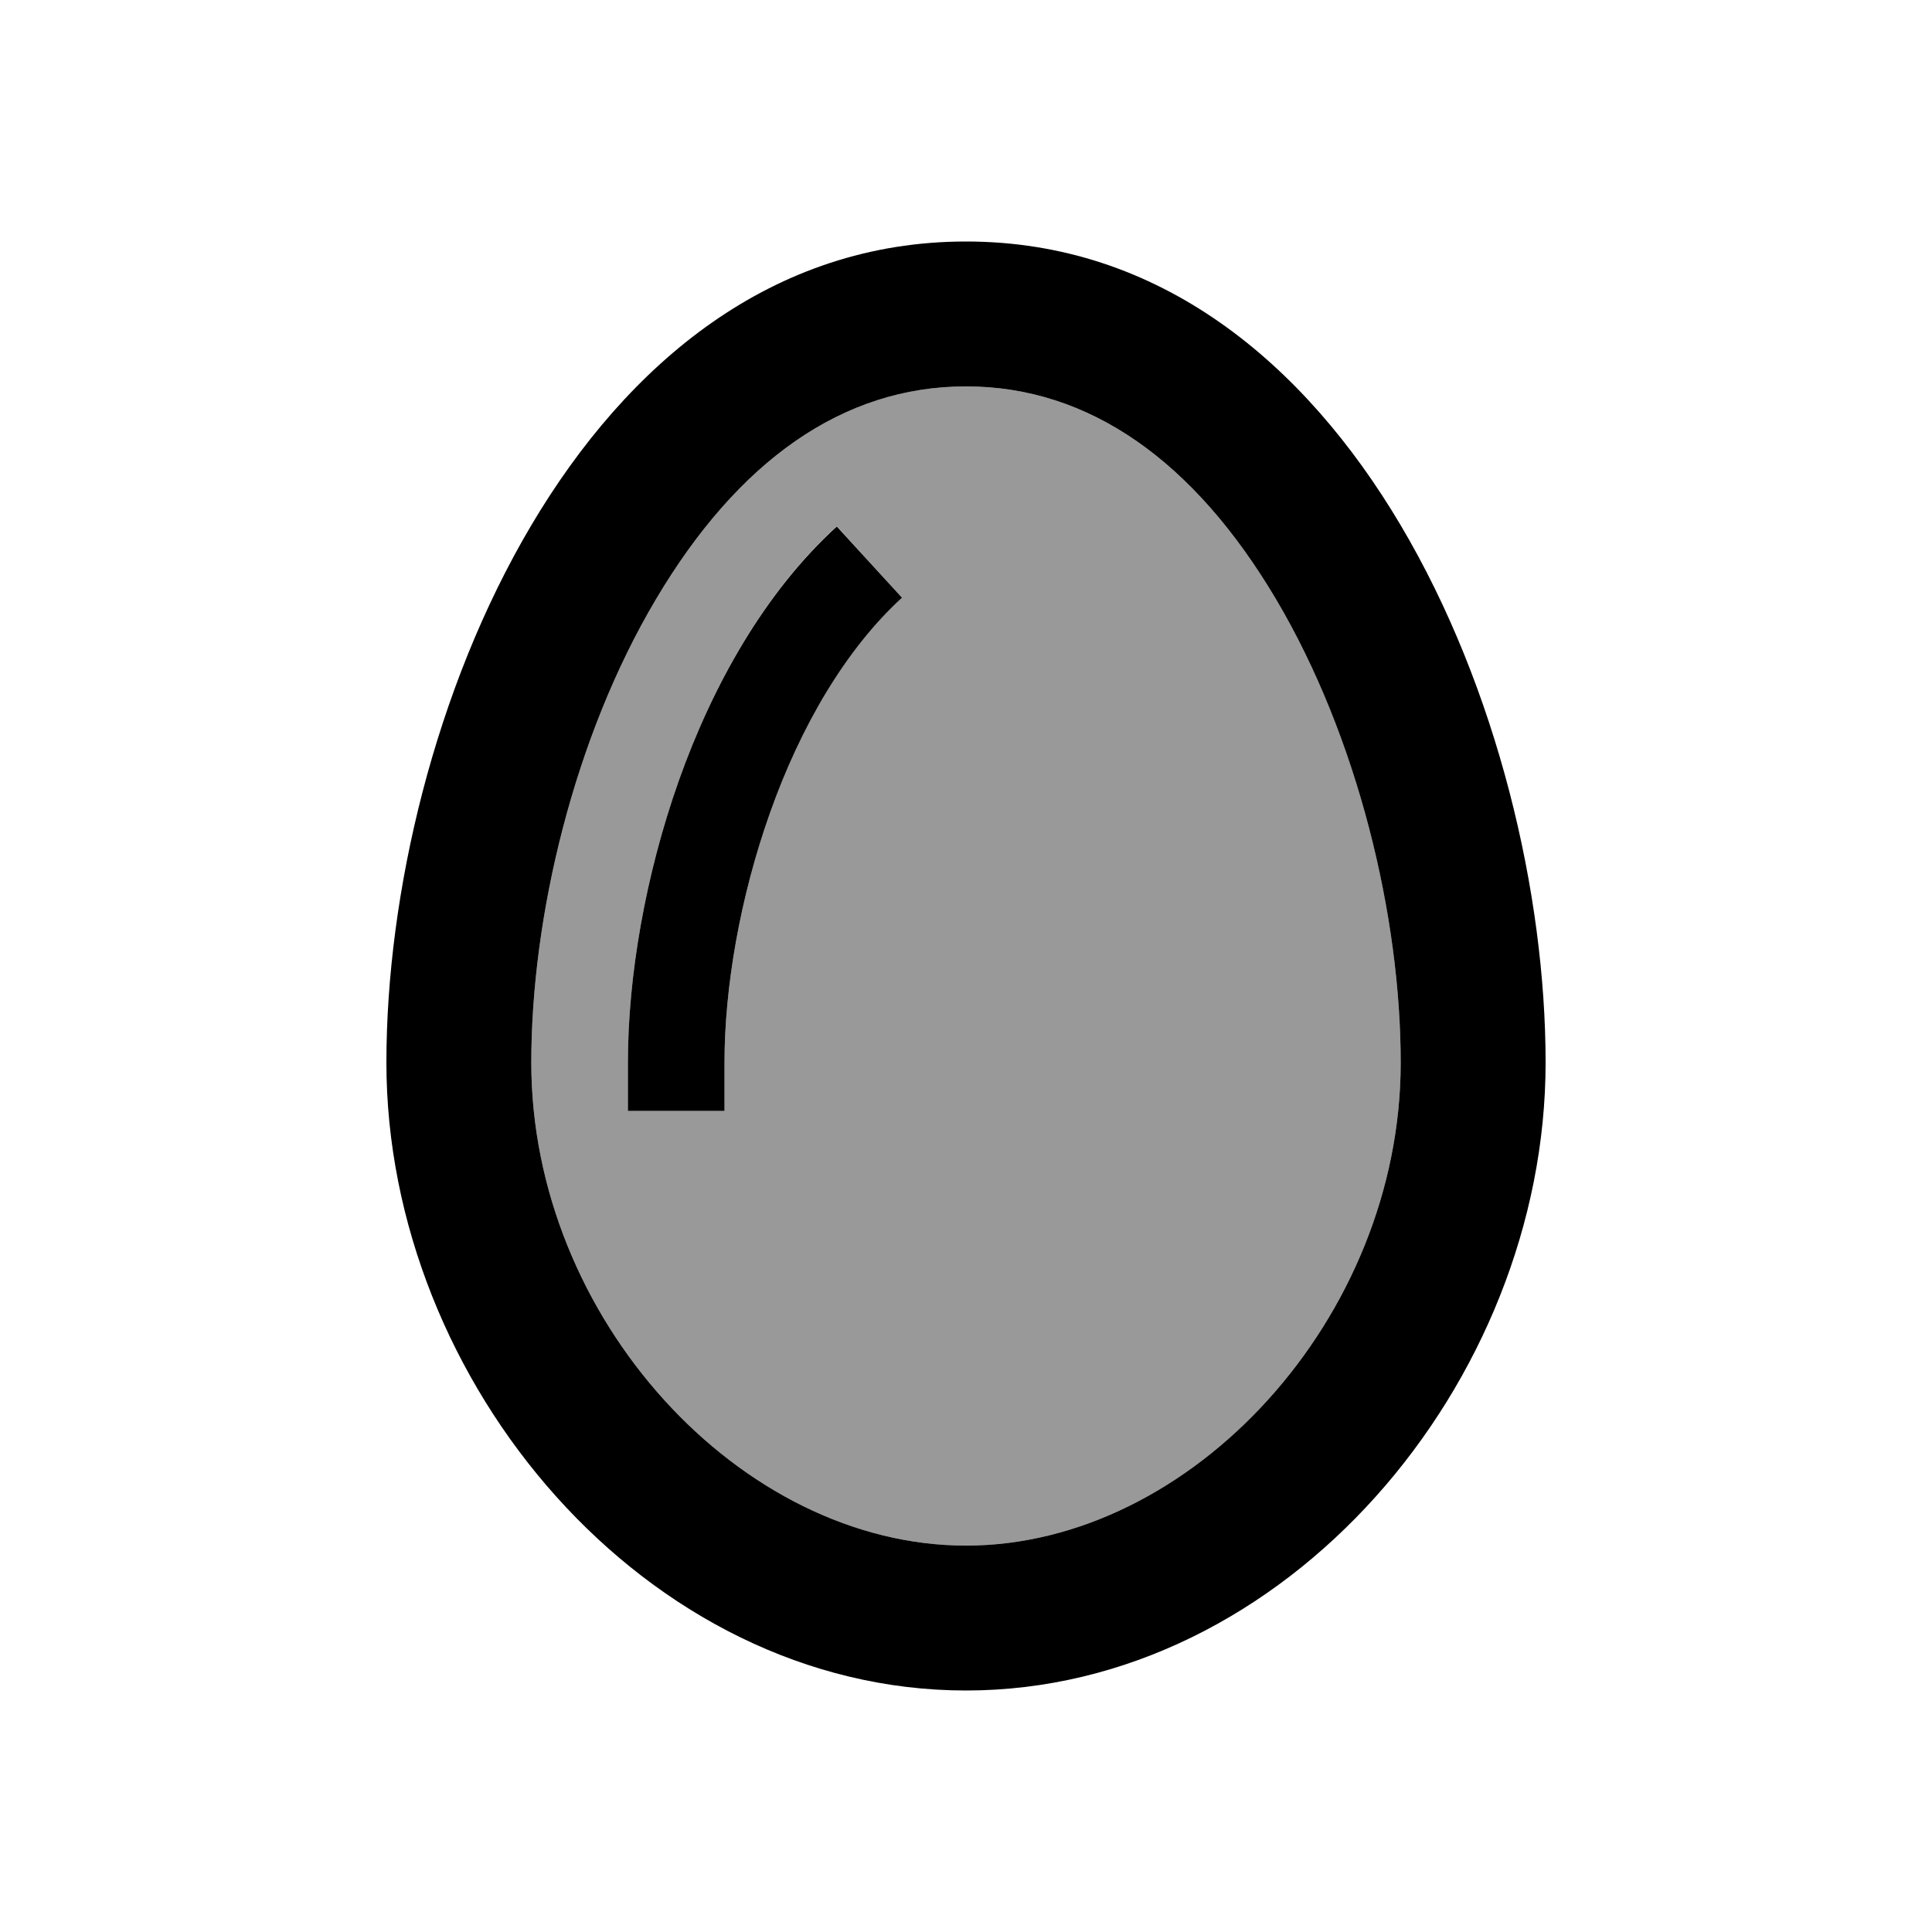<svg xmlns="http://www.w3.org/2000/svg" viewBox="0 0 640 640"><!--! Font Awesome Pro 7.1.0 by @fontawesome - https://fontawesome.com License - https://fontawesome.com/license (Commercial License) Copyright 2025 Fonticons, Inc. --><path opacity=".4" fill="currentColor" d="M176 352C176 436.6 245.3 512 320 512C394.7 512 464 436.6 464 352C464 303.7 449.9 244.3 422.7 198.5C395.6 152.8 360.9 128 320 128C279.1 128 244.4 152.8 217.3 198.5C190.1 244.3 176 303.7 176 352zM208 352C208 323.7 213.7 290.1 224.9 258.5C236.1 227 253.3 196.1 277.2 174.3L298.8 198C280 215.1 265.2 240.7 255.1 269.2C245 297.6 240 327.5 240 352L240 368L208 368L208 352z"/><path fill="currentColor" d="M320 512C245.3 512 176 436.6 176 352C176 303.7 190.1 244.3 217.3 198.5C244.4 152.8 279.1 128 320 128C360.9 128 395.6 152.8 422.7 198.5C449.9 244.4 464 303.8 464 352C464 436.6 394.7 512 320 512zM128 352C128 458 214 560 320 560C426 560 512 458 512 352C512 240 448 80 320 80C192 80 128 240 128 352zM240 352C240 327.5 245 297.6 255.1 269.2C265.2 240.7 280.1 215.1 298.8 198L277.2 174.4C253.3 196.2 236.1 227 224.9 258.5C213.7 290.1 208 323.7 208 352L208 368L240 368L240 352z"/></svg>